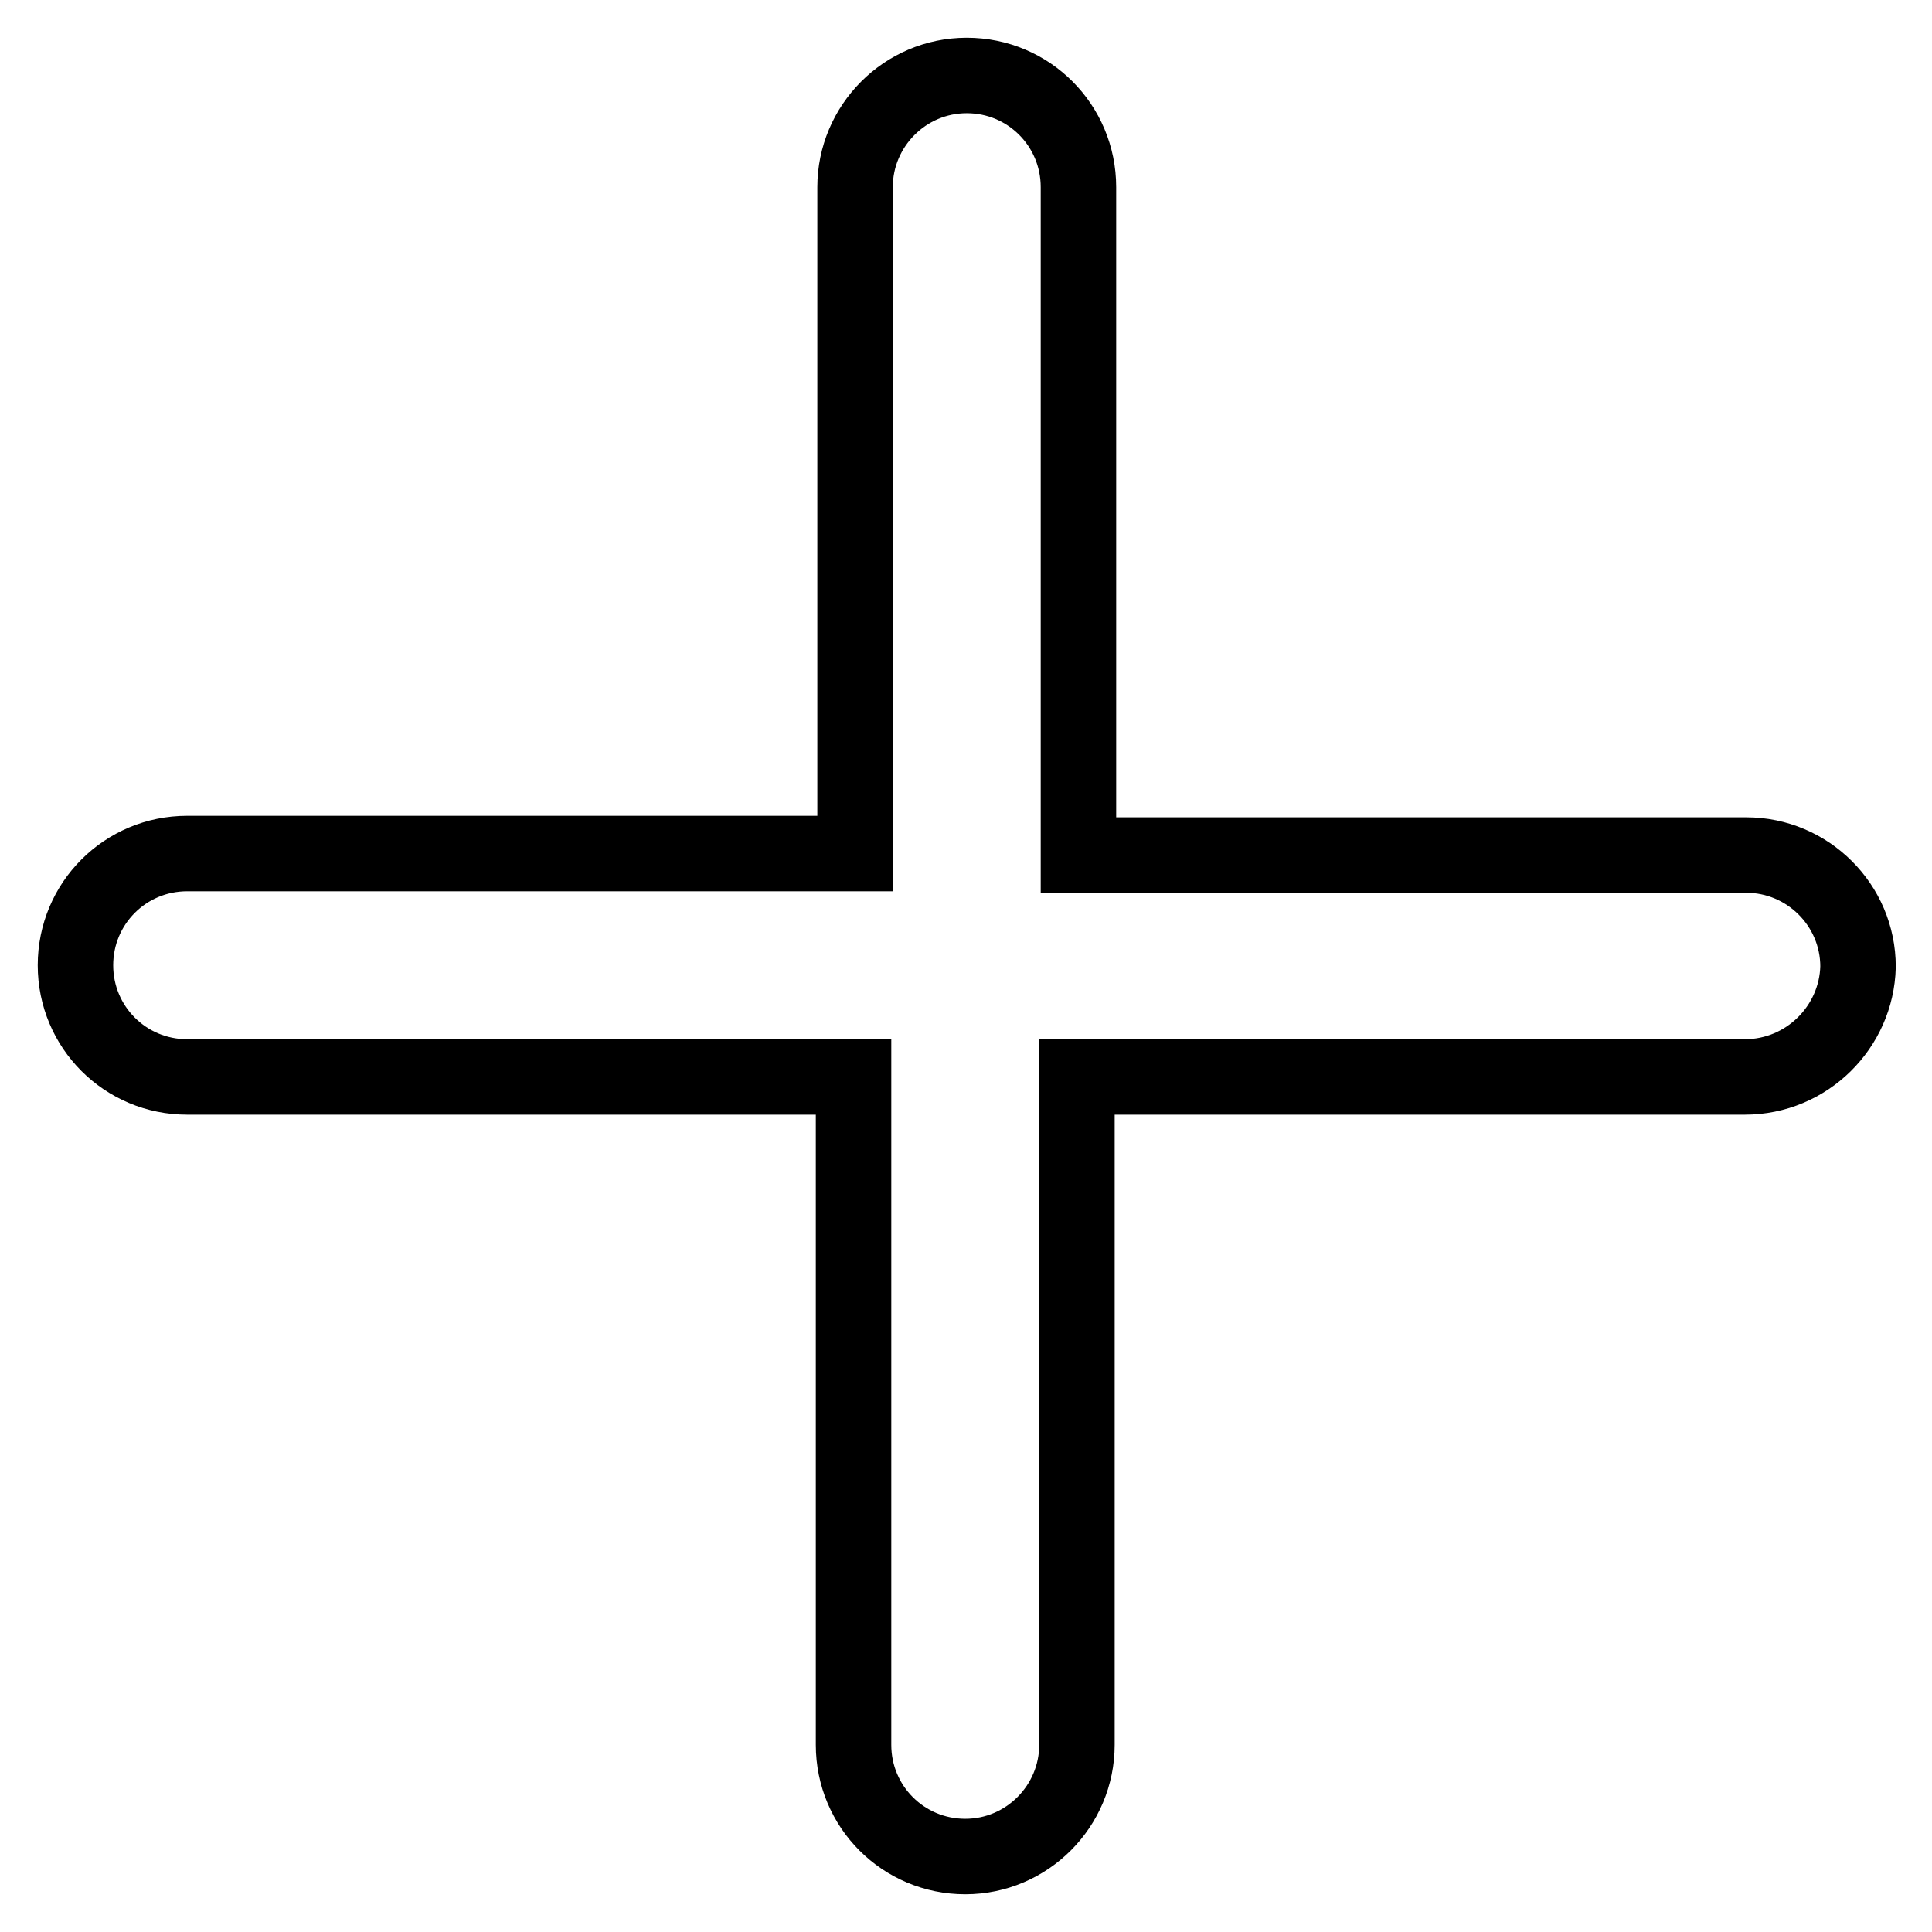 <?xml version="1.0" encoding="utf-8"?>
<!-- Svg Vector Icons : http://www.onlinewebfonts.com/icon -->
<!DOCTYPE svg PUBLIC "-//W3C//DTD SVG 1.1//EN" "http://www.w3.org/Graphics/SVG/1.1/DTD/svg11.dtd">
<svg version="1.1" xmlns="http://www.w3.org/2000/svg" xmlns:xlink="http://www.w3.org/1999/xlink" x="0px" y="0px" viewBox="0 0 256 256" enable-background="new 0 0 256 256" xml:space="preserve">
<g><g><path stroke-width="10" fill-opacity="0" stroke="#000000"  d="M231.2,142.7h-88.5v88.5c0,8.1-6.6,14.8-14.8,14.8c-8.2,0-14.8-6.6-14.8-14.8v-88.5H24.8c-8.2,0-14.8-6.6-14.8-14.8s6.6-14.8,14.8-14.8h88.5V24.8c0-8.1,6.6-14.8,14.8-14.8c8.2,0,14.8,6.6,14.8,14.8v88.5h88.5c8.1,0,14.8,6.6,14.8,14.8C246,136.1,239.4,142.7,231.2,142.7z"/></g></g>
</svg>